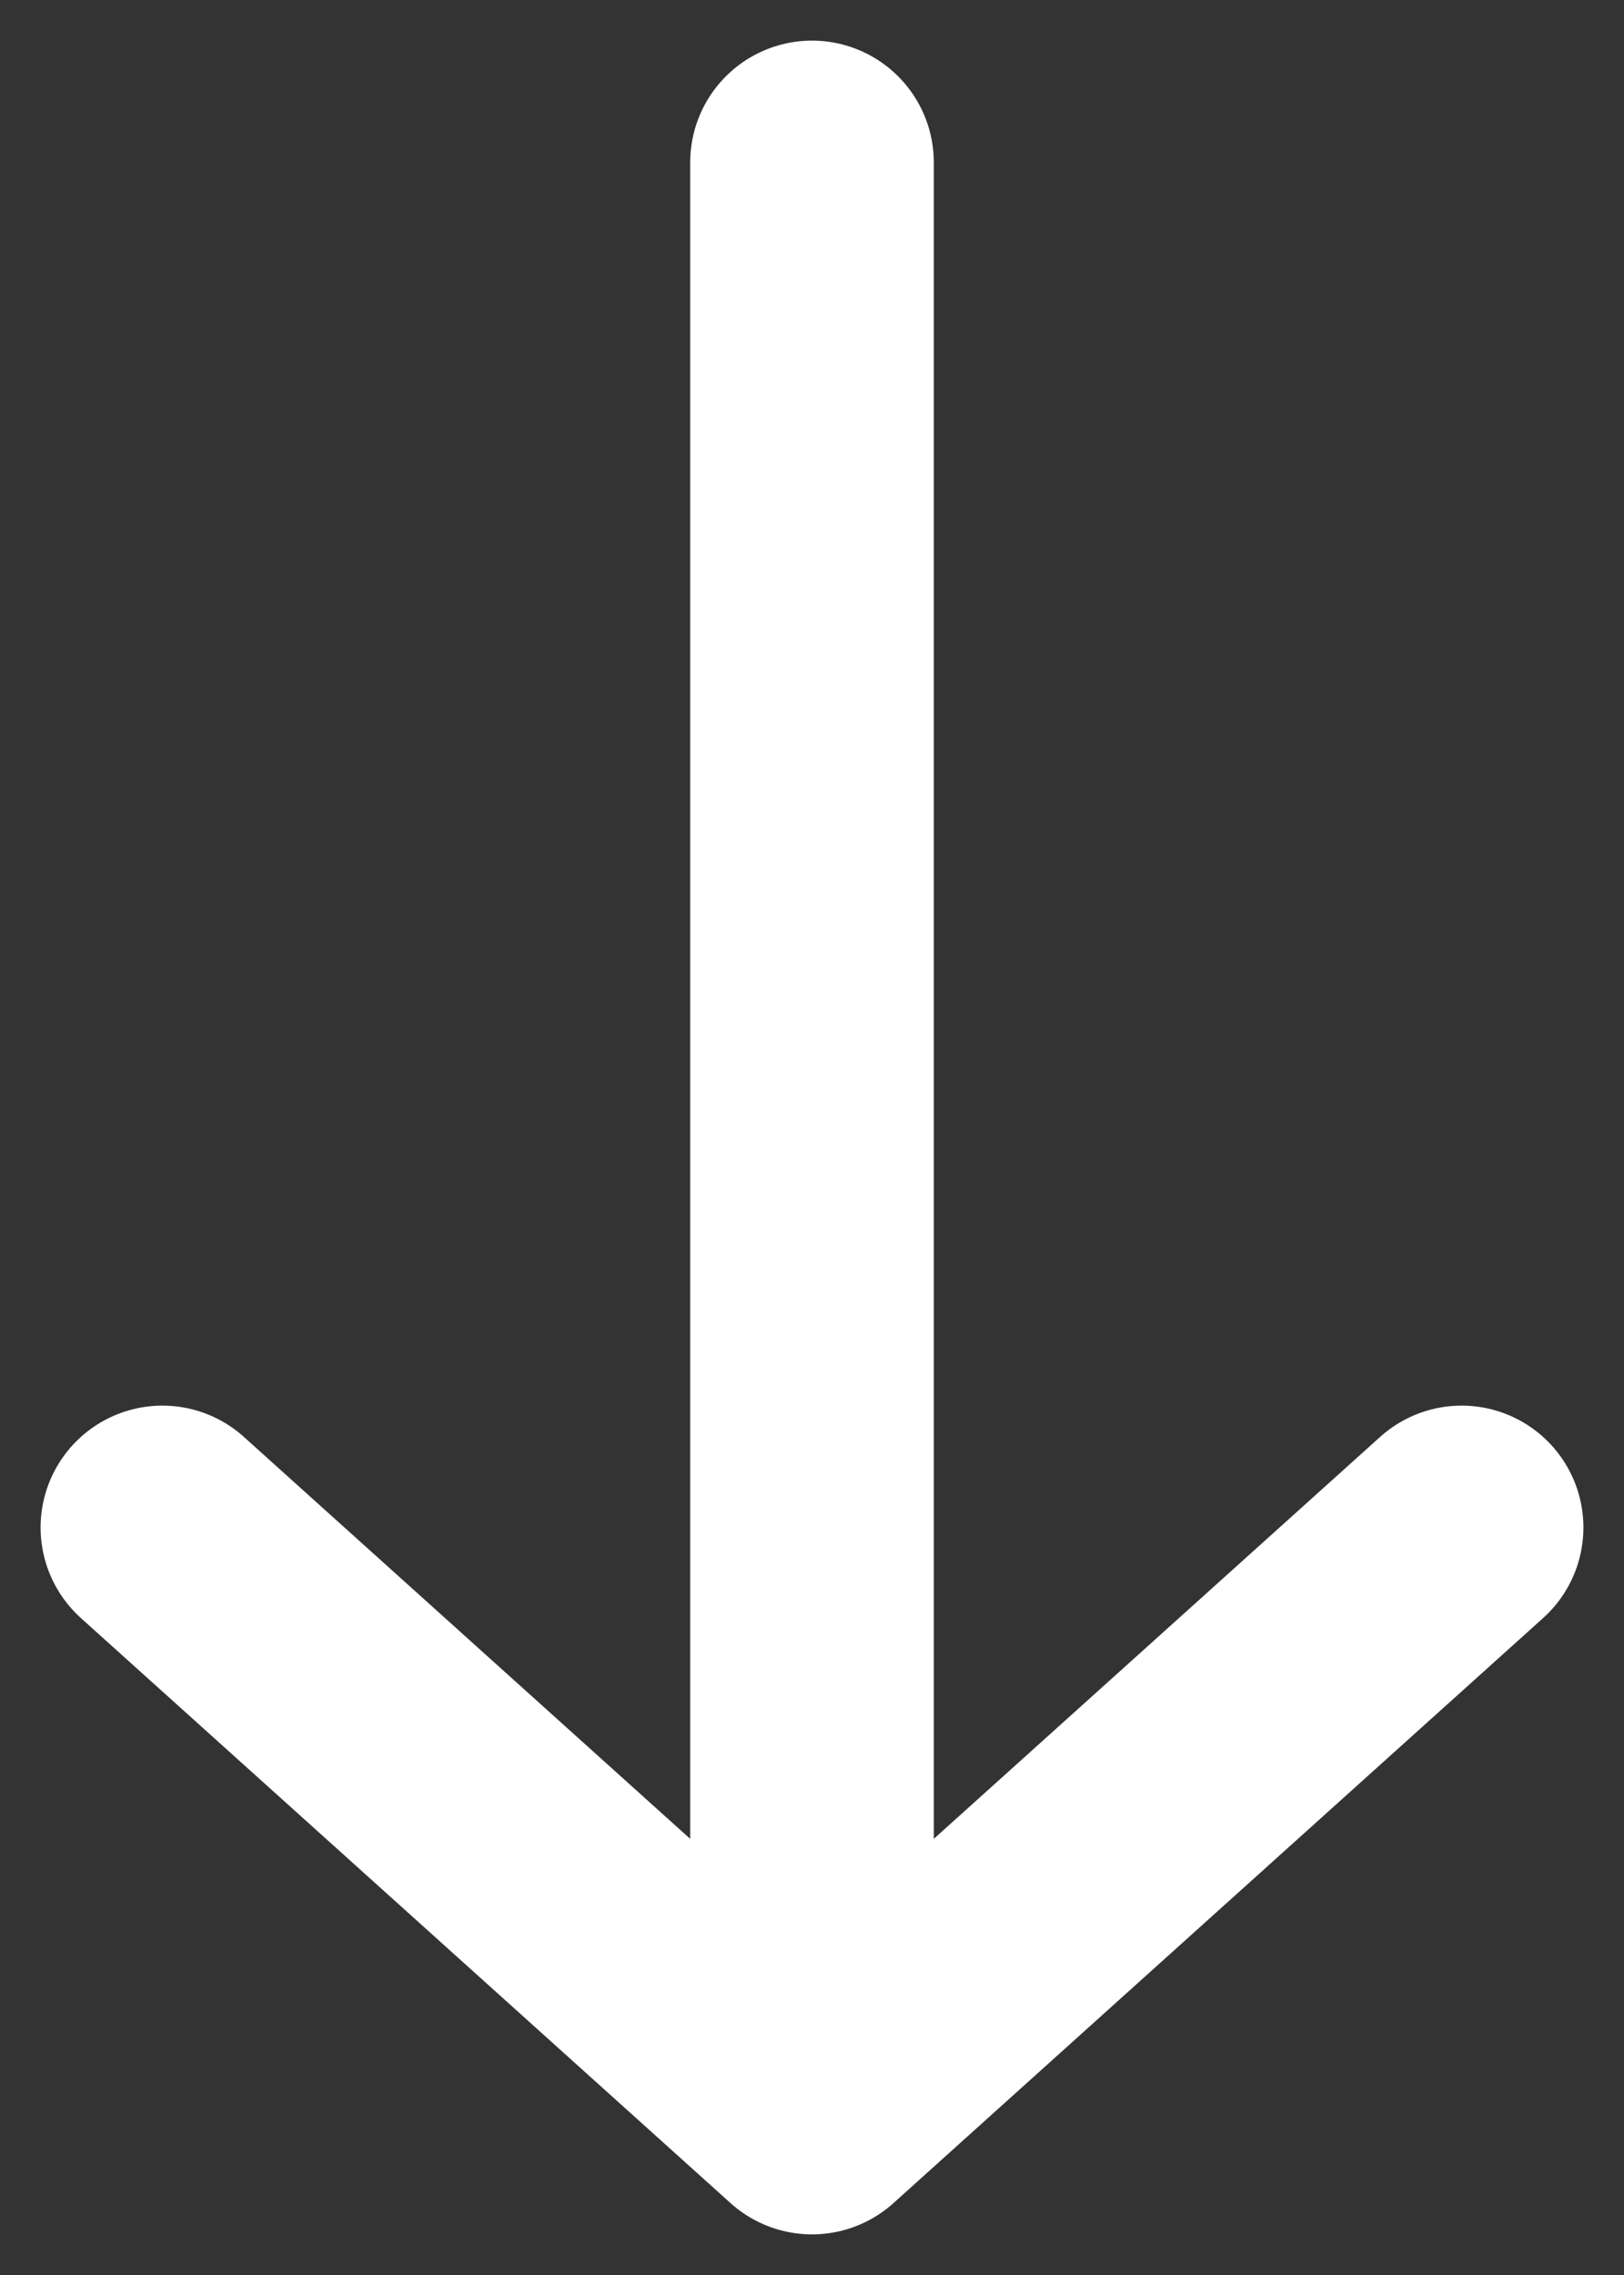 <svg width="10" height="14" fill="none" xmlns="http://www.w3.org/2000/svg"><rect width="100%" height="100%" fill="#333333" stroke="none"/><path d="M1 9.4L5 13m0 0l4-3.6M5 13V1" stroke="#fff" stroke-width="1.5" stroke-linecap="round" stroke-linejoin="round"/></svg>
